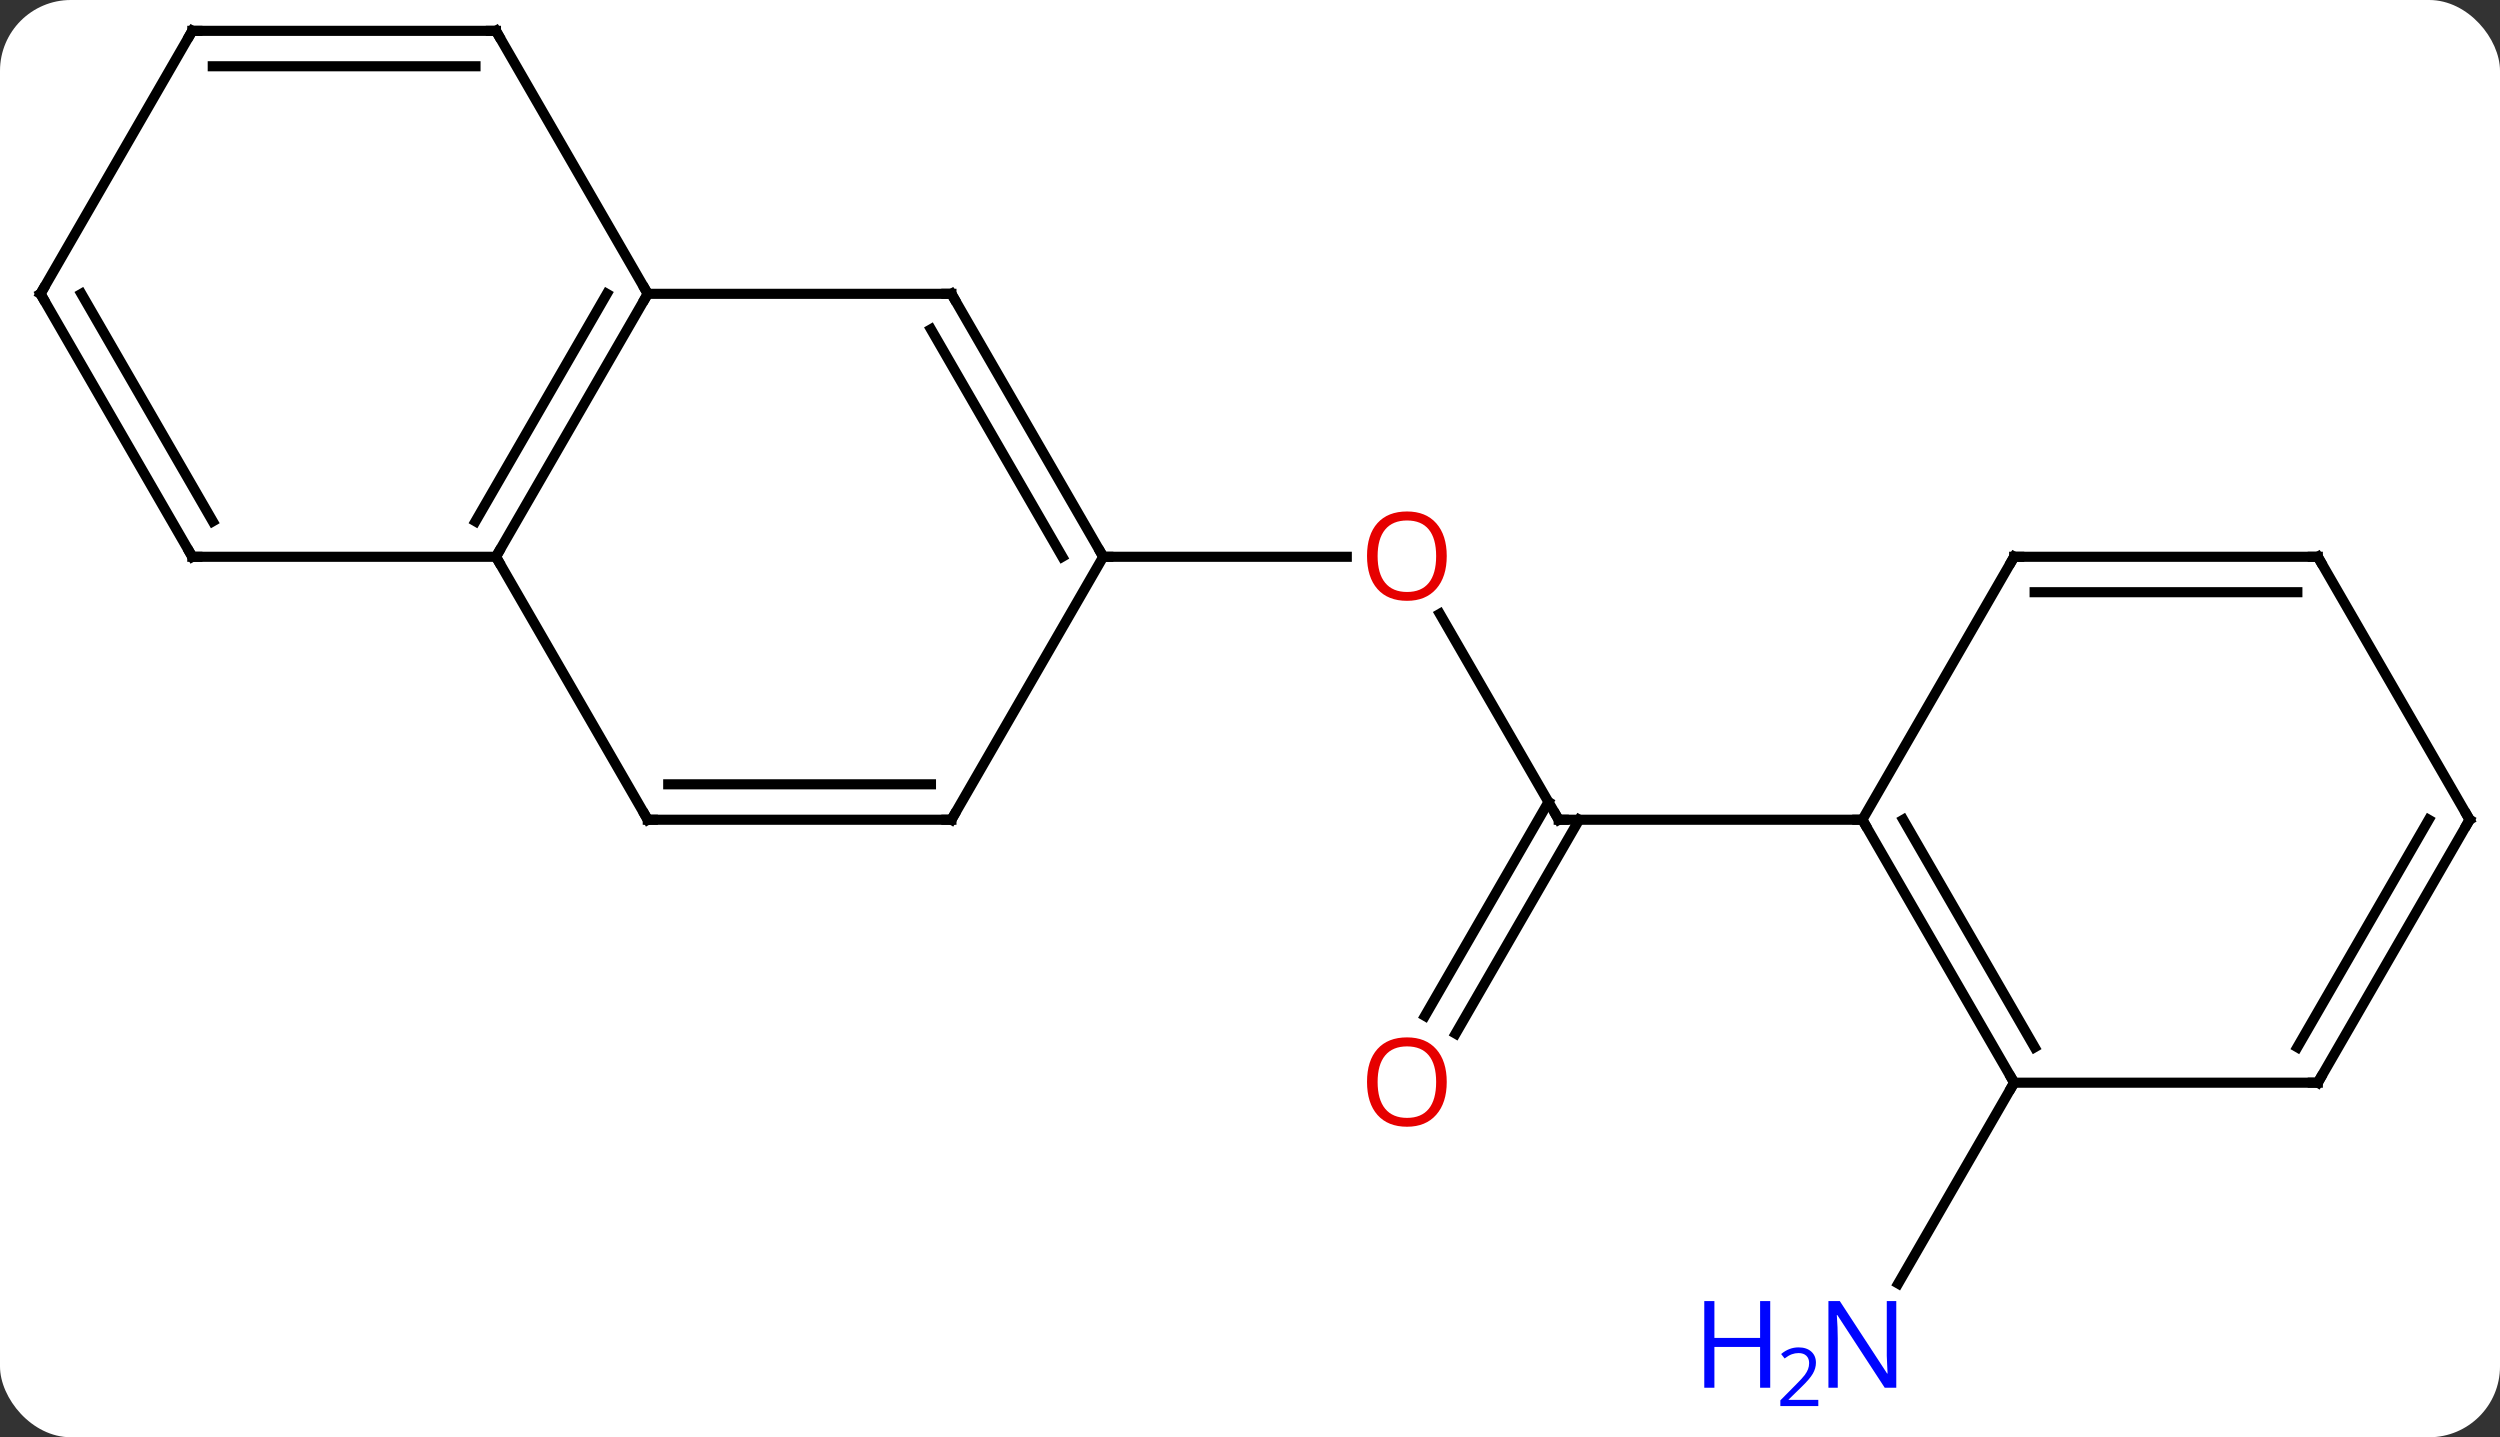 <svg width="247" viewBox="0 0 247 142" style="fill-opacity:1; color-rendering:auto; color-interpolation:auto; text-rendering:auto; stroke:black; stroke-linecap:square; stroke-miterlimit:10; shape-rendering:auto; stroke-opacity:1; fill:black; stroke-dasharray:none; font-weight:normal; stroke-width:1; font-family:'Open Sans'; font-style:normal; stroke-linejoin:miter; font-size:12; stroke-dashoffset:0; image-rendering:auto;" height="142" class="cas-substance-image" xmlns:xlink="http://www.w3.org/1999/xlink" xmlns="http://www.w3.org/2000/svg"><rect x="0" y="0" width="247" height="142" fill="#333333" stroke="none"/><svg class="cas-substance-single-component"><rect y="0" x="0" width="247" stroke="none" ry="7" rx="7" height="142" fill="white" class="cas-substance-group"/><svg y="0" x="0" width="247" viewBox="0 0 247 142" style="fill:black;" height="142" class="cas-substance-single-component-image"><svg><g><g transform="translate(124,68)" style="text-rendering:geometricPrecision; color-rendering:optimizeQuality; color-interpolation:linearRGB; stroke-linecap:butt; image-rendering:optimizeQuality;"><line y2="12.99" y1="-7.354" x2="30" x1="18.254" style="fill:none;"/><line y2="-12.99" y1="-12.99" x2="-15" x1="9.062" style="fill:none;"/><line y2="32.373" y1="11.24" x2="16.788" x1="28.99" style="fill:none;"/><line y2="34.123" y1="12.99" x2="19.819" x1="32.021" style="fill:none;"/><line y2="12.99" y1="12.99" x2="60" x1="30" style="fill:none;"/><line y2="38.97" y1="58.815" x2="75" x1="63.544" style="fill:none;"/><line y2="-38.97" y1="-12.99" x2="-60" x1="-75" style="fill:none;"/><line y2="-38.97" y1="-16.49" x2="-64.041" x1="-77.021" style="fill:none;"/><line y2="12.99" y1="-12.99" x2="-60" x1="-75" style="fill:none;"/><line y2="-12.99" y1="-12.99" x2="-105" x1="-75" style="fill:none;"/><line y2="-38.97" y1="-38.97" x2="-30" x1="-60" style="fill:none;"/><line y2="-64.953" y1="-38.97" x2="-75" x1="-60" style="fill:none;"/><line y2="12.99" y1="12.99" x2="-30" x1="-60" style="fill:none;"/><line y2="9.49" y1="9.49" x2="-32.021" x1="-57.979" style="fill:none;"/><line y2="-38.97" y1="-12.99" x2="-120" x1="-105" style="fill:none;"/><line y2="-38.97" y1="-16.49" x2="-115.959" x1="-102.979" style="fill:none;"/><line y2="-12.99" y1="-38.97" x2="-15" x1="-30" style="fill:none;"/><line y2="-12.99" y1="-35.47" x2="-19.041" x1="-32.021" style="fill:none;"/><line y2="-64.953" y1="-64.953" x2="-105" x1="-75" style="fill:none;"/><line y2="-61.453" y1="-61.453" x2="-102.979" x1="-77.021" style="fill:none;"/><line y2="-12.99" y1="12.99" x2="-15" x1="-30" style="fill:none;"/><line y2="-64.953" y1="-38.97" x2="-105" x1="-120" style="fill:none;"/><line y2="38.97" y1="12.99" x2="75" x1="60" style="fill:none;"/><line y2="35.47" y1="12.99" x2="77.021" x1="64.041" style="fill:none;"/><line y2="-12.99" y1="12.99" x2="75" x1="60" style="fill:none;"/><line y2="38.97" y1="38.97" x2="105" x1="75" style="fill:none;"/><line y2="-12.99" y1="-12.99" x2="105" x1="75" style="fill:none;"/><line y2="-9.49" y1="-9.49" x2="102.979" x1="77.021" style="fill:none;"/><line y2="12.99" y1="38.97" x2="120" x1="105" style="fill:none;"/><line y2="12.99" y1="35.47" x2="115.959" x1="102.979" style="fill:none;"/><line y2="12.99" y1="-12.99" x2="120" x1="105" style="fill:none;"/></g><g transform="translate(124,68)" style="fill:rgb(230,0,0); text-rendering:geometricPrecision; color-rendering:optimizeQuality; image-rendering:optimizeQuality; font-family:'Open Sans'; stroke:rgb(230,0,0); color-interpolation:linearRGB;"><path style="stroke:none;" d="M18.938 -13.06 Q18.938 -10.998 17.898 -9.818 Q16.859 -8.638 15.016 -8.638 Q13.125 -8.638 12.094 -9.803 Q11.062 -10.967 11.062 -13.076 Q11.062 -15.17 12.094 -16.318 Q13.125 -17.467 15.016 -17.467 Q16.875 -17.467 17.906 -16.295 Q18.938 -15.123 18.938 -13.06 ZM12.109 -13.06 Q12.109 -11.326 12.852 -10.42 Q13.594 -9.513 15.016 -9.513 Q16.438 -9.513 17.164 -10.412 Q17.891 -11.31 17.891 -13.06 Q17.891 -14.795 17.164 -15.685 Q16.438 -16.576 15.016 -16.576 Q13.594 -16.576 12.852 -15.678 Q12.109 -14.779 12.109 -13.06 Z"/></g><g transform="translate(124,68)" style="stroke-linecap:butt; text-rendering:geometricPrecision; color-rendering:optimizeQuality; image-rendering:optimizeQuality; font-family:'Open Sans'; color-interpolation:linearRGB; stroke-miterlimit:5;"><path style="fill:none;" d="M29.75 12.557 L30 12.99 L30.5 12.99"/><path style="fill:rgb(230,0,0); stroke:none;" d="M18.938 38.9 Q18.938 40.962 17.898 42.142 Q16.859 43.322 15.016 43.322 Q13.125 43.322 12.094 42.157 Q11.062 40.993 11.062 38.884 Q11.062 36.79 12.094 35.642 Q13.125 34.493 15.016 34.493 Q16.875 34.493 17.906 35.665 Q18.938 36.837 18.938 38.9 ZM12.109 38.9 Q12.109 40.634 12.852 41.54 Q13.594 42.447 15.016 42.447 Q16.438 42.447 17.164 41.548 Q17.891 40.65 17.891 38.9 Q17.891 37.165 17.164 36.275 Q16.438 35.384 15.016 35.384 Q13.594 35.384 12.852 36.282 Q12.109 37.181 12.109 38.9 Z"/><path style="fill:rgb(0,5,255); stroke:none;" d="M63.352 69.109 L62.211 69.109 L57.523 61.922 L57.477 61.922 Q57.57 63.187 57.57 64.234 L57.57 69.109 L56.648 69.109 L56.648 60.547 L57.773 60.547 L62.445 67.703 L62.492 67.703 Q62.492 67.547 62.445 66.687 Q62.398 65.828 62.414 65.453 L62.414 60.547 L63.352 60.547 L63.352 69.109 Z"/><path style="fill:rgb(0,5,255); stroke:none;" d="M50.898 69.109 L49.898 69.109 L49.898 65.078 L45.383 65.078 L45.383 69.109 L44.383 69.109 L44.383 60.547 L45.383 60.547 L45.383 64.187 L49.898 64.187 L49.898 60.547 L50.898 60.547 L50.898 69.109 Z"/><path style="fill:rgb(0,5,255); stroke:none;" d="M55.648 70.919 L51.898 70.919 L51.898 70.356 L53.398 68.841 Q54.086 68.153 54.305 67.856 Q54.523 67.559 54.633 67.278 Q54.742 66.997 54.742 66.669 Q54.742 66.216 54.469 65.95 Q54.195 65.684 53.695 65.684 Q53.352 65.684 53.031 65.801 Q52.711 65.919 52.32 66.216 L51.977 65.778 Q52.758 65.122 53.695 65.122 Q54.492 65.122 54.953 65.536 Q55.414 65.95 55.414 66.637 Q55.414 67.184 55.109 67.716 Q54.805 68.247 53.961 69.059 L52.711 70.278 L52.711 70.309 L55.648 70.309 L55.648 70.919 Z"/><path style="fill:none;" d="M-74.75 -13.423 L-75 -12.99 L-74.75 -12.557"/><path style="fill:none;" d="M-60.25 -38.537 L-60 -38.97 L-60.25 -39.403"/><path style="fill:none;" d="M-60.25 12.557 L-60 12.99 L-59.5 12.99"/><path style="fill:none;" d="M-104.5 -12.99 L-105 -12.99 L-105.25 -13.423"/><path style="fill:none;" d="M-30.5 -38.97 L-30 -38.97 L-29.75 -38.537"/><path style="fill:none;" d="M-74.75 -64.52 L-75 -64.953 L-75.5 -64.953"/><path style="fill:none;" d="M-30.5 12.99 L-30 12.99 L-29.75 12.557"/><path style="fill:none;" d="M-119.75 -38.537 L-120 -38.97 L-119.75 -39.403"/><path style="fill:none;" d="M-15.25 -13.423 L-15 -12.99 L-14.5 -12.99"/><path style="fill:none;" d="M-104.5 -64.953 L-105 -64.953 L-105.25 -64.52"/><path style="fill:none;" d="M60.25 13.423 L60 12.99 L59.5 12.99"/><path style="fill:none;" d="M74.75 38.537 L75 38.97 L74.75 39.403"/><path style="fill:none;" d="M74.75 -12.557 L75 -12.99 L75.5 -12.99"/><path style="fill:none;" d="M104.5 38.97 L105 38.97 L105.25 38.537"/><path style="fill:none;" d="M104.5 -12.99 L105 -12.99 L105.25 -12.557"/><path style="fill:none;" d="M119.75 13.423 L120 12.99 L119.75 12.557"/></g></g></svg></svg></svg></svg>